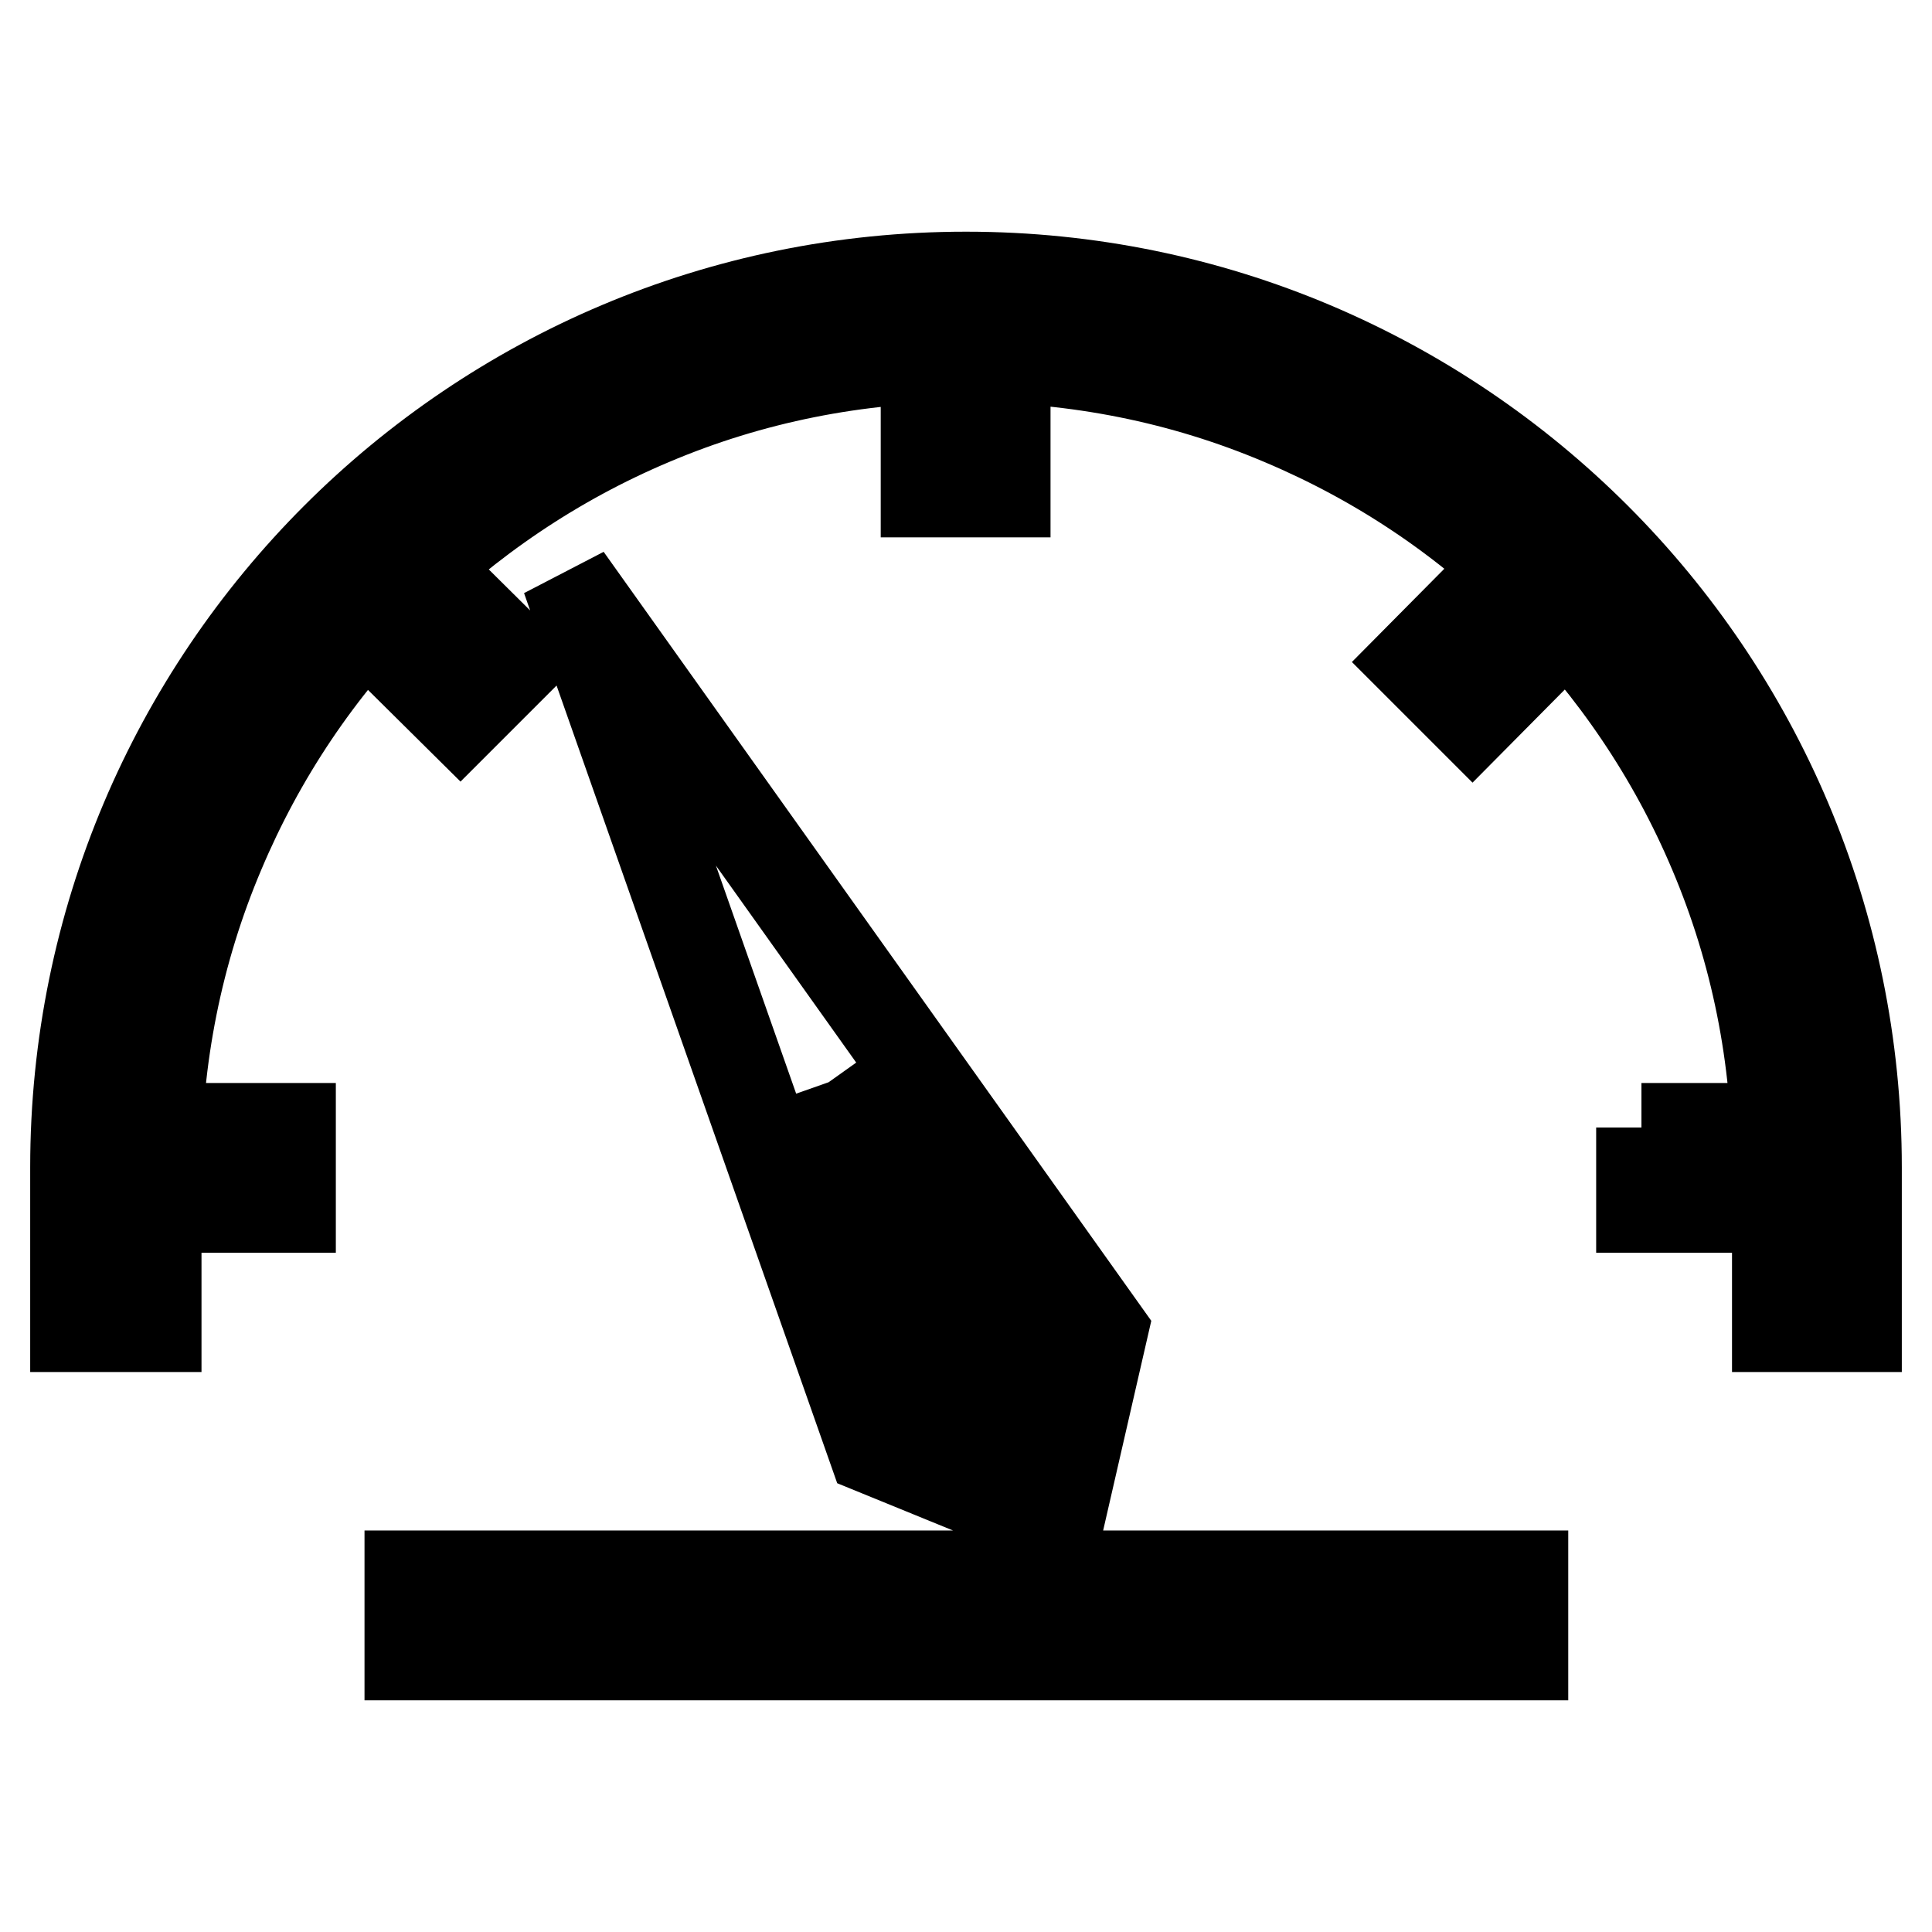 <?xml version="1.0" encoding="utf-8"?>
<!-- Svg Vector Icons : http://www.onlinewebfonts.com/icon -->
<!DOCTYPE svg PUBLIC "-//W3C//DTD SVG 1.1//EN" "http://www.w3.org/Graphics/SVG/1.1/DTD/svg11.dtd">
<svg version="1.1" xmlns="http://www.w3.org/2000/svg" xmlns:xlink="http://www.w3.org/1999/xlink" x="0px" y="0px" viewBox="0 0 256 256" enable-background="new 0 0 256 256" xml:space="preserve">
<g> <path stroke-width="12" fill-opacity="0" stroke="#000000"  d="M246,154.7v21.1h-10.5v-21.1c0-14.5-2.8-28.6-8.4-41.8c-5.4-12.8-13.2-24.3-23-34.2 c-9.9-9.9-21.4-17.6-34.2-23c-13.2-5.6-27.3-8.4-41.8-8.4c-14.5,0-28.6,2.8-41.8,8.4c-12.8,5.4-24.3,13.2-34.2,23 c-9.9,9.9-17.6,21.4-23,34.2c-5.6,13.2-8.4,27.3-8.4,41.8v21.1H10v-21.1c0-65.2,52.8-118,118-118C193.2,36.7,246,89.5,246,154.7z  M122.7,65.2h10.5V49.4h-10.5V65.2z M49.8,84L61,95.1l7.5-7.5L57.3,76.5L49.8,84z M22.7,160h15.8v-10.5H22.7V160z M217.5,149.4V160 h15.8v-10.5H217.5z M187.6,87.7l7.5,7.5L206.2,84l-7.5-7.5L187.6,87.7z M128.6,174.5c-2.9,0-5.3,2.4-5.3,5.3c0,2.9,2.4,5.3,5.3,5.3 c2.9,0,5.3-2.4,5.3-5.3C133.9,176.9,131.5,174.5,128.6,174.5 M128.6,164c8.7,0,15.8,7.1,15.8,15.8c0,8.7-7.1,15.8-15.8,15.8 c-8.7,0-15.8-7.1-15.8-15.8C112.8,171.1,119.9,164,128.6,164z M109.8,143.4l14.3,40.6l8.6,3.5l2.1-9L109.8,143.4 M75.1,76.6 l71,99.7l-5.9,25.7l-24.5-10L75.1,76.6L75.1,76.6z M201.8,208.8H54.3v10.5h147.5V208.8z"/></g>
</svg>